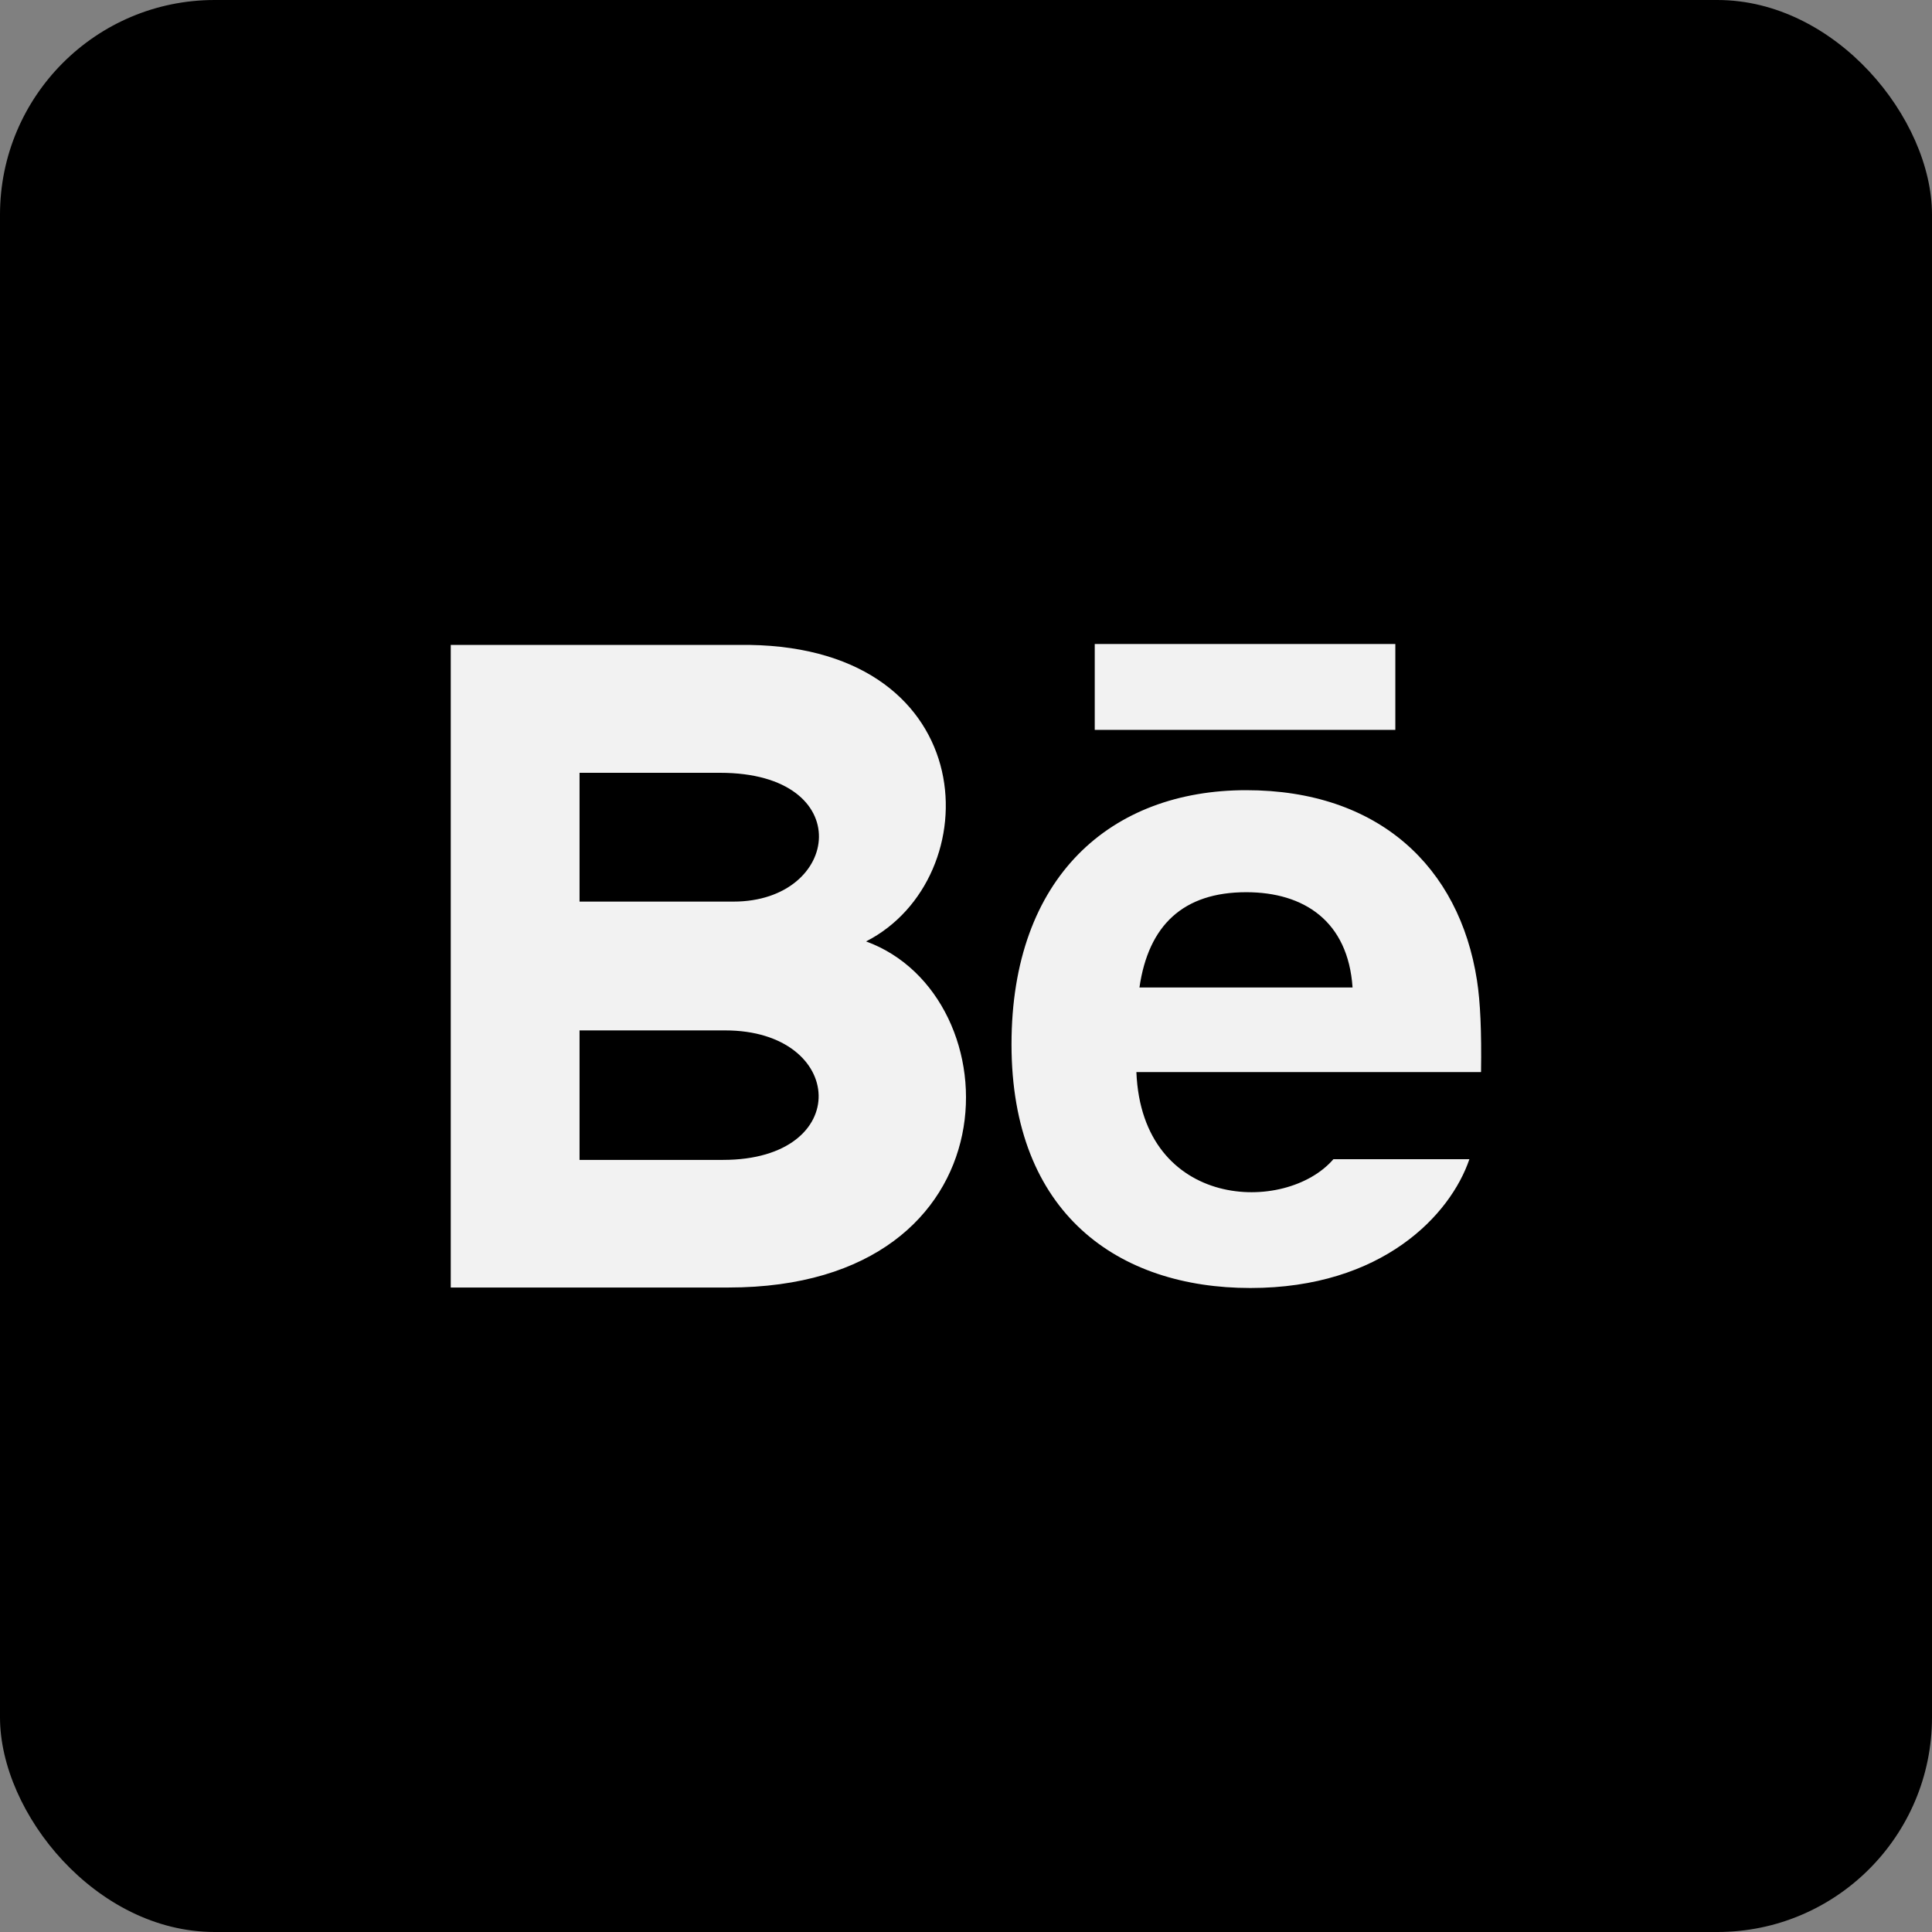 <svg width="36" height="36" viewBox="0 0 36 36" fill="none" xmlns="http://www.w3.org/2000/svg">
<rect x="0" y="0" width="36" height="36" fill="#808080" stroke="none"/>
<rect width="36" height="36" rx="4" fill="black"/>
<path d="M26 13.6H20.399V12H26V13.6ZM27.38 21.6C27.027 22.638 25.757 24 23.299 24C20.84 24 18.848 22.617 18.848 19.46C18.848 16.332 20.708 14.724 23.221 14.724C25.687 14.724 27.192 16.15 27.521 18.265C27.584 18.67 27.608 19.215 27.597 19.977H21.175C21.279 22.546 23.962 22.627 24.846 21.6H27.38ZM21.232 18.4H25.203C25.119 17.162 24.295 16.625 23.222 16.625C22.049 16.625 21.4 17.239 21.232 18.4ZM13.572 23.991H8.399V12.017H13.962C18.343 12.082 18.426 16.372 16.138 17.542C18.907 18.55 19 23.991 13.572 23.991ZM10.799 16.8H13.667C15.673 16.8 15.992 14.4 13.417 14.4H10.799V16.8ZM13.512 19.2H10.799V21.613H13.472C15.916 21.613 15.767 19.2 13.512 19.2Z" fill="#F2F2F2"/>
</svg>
